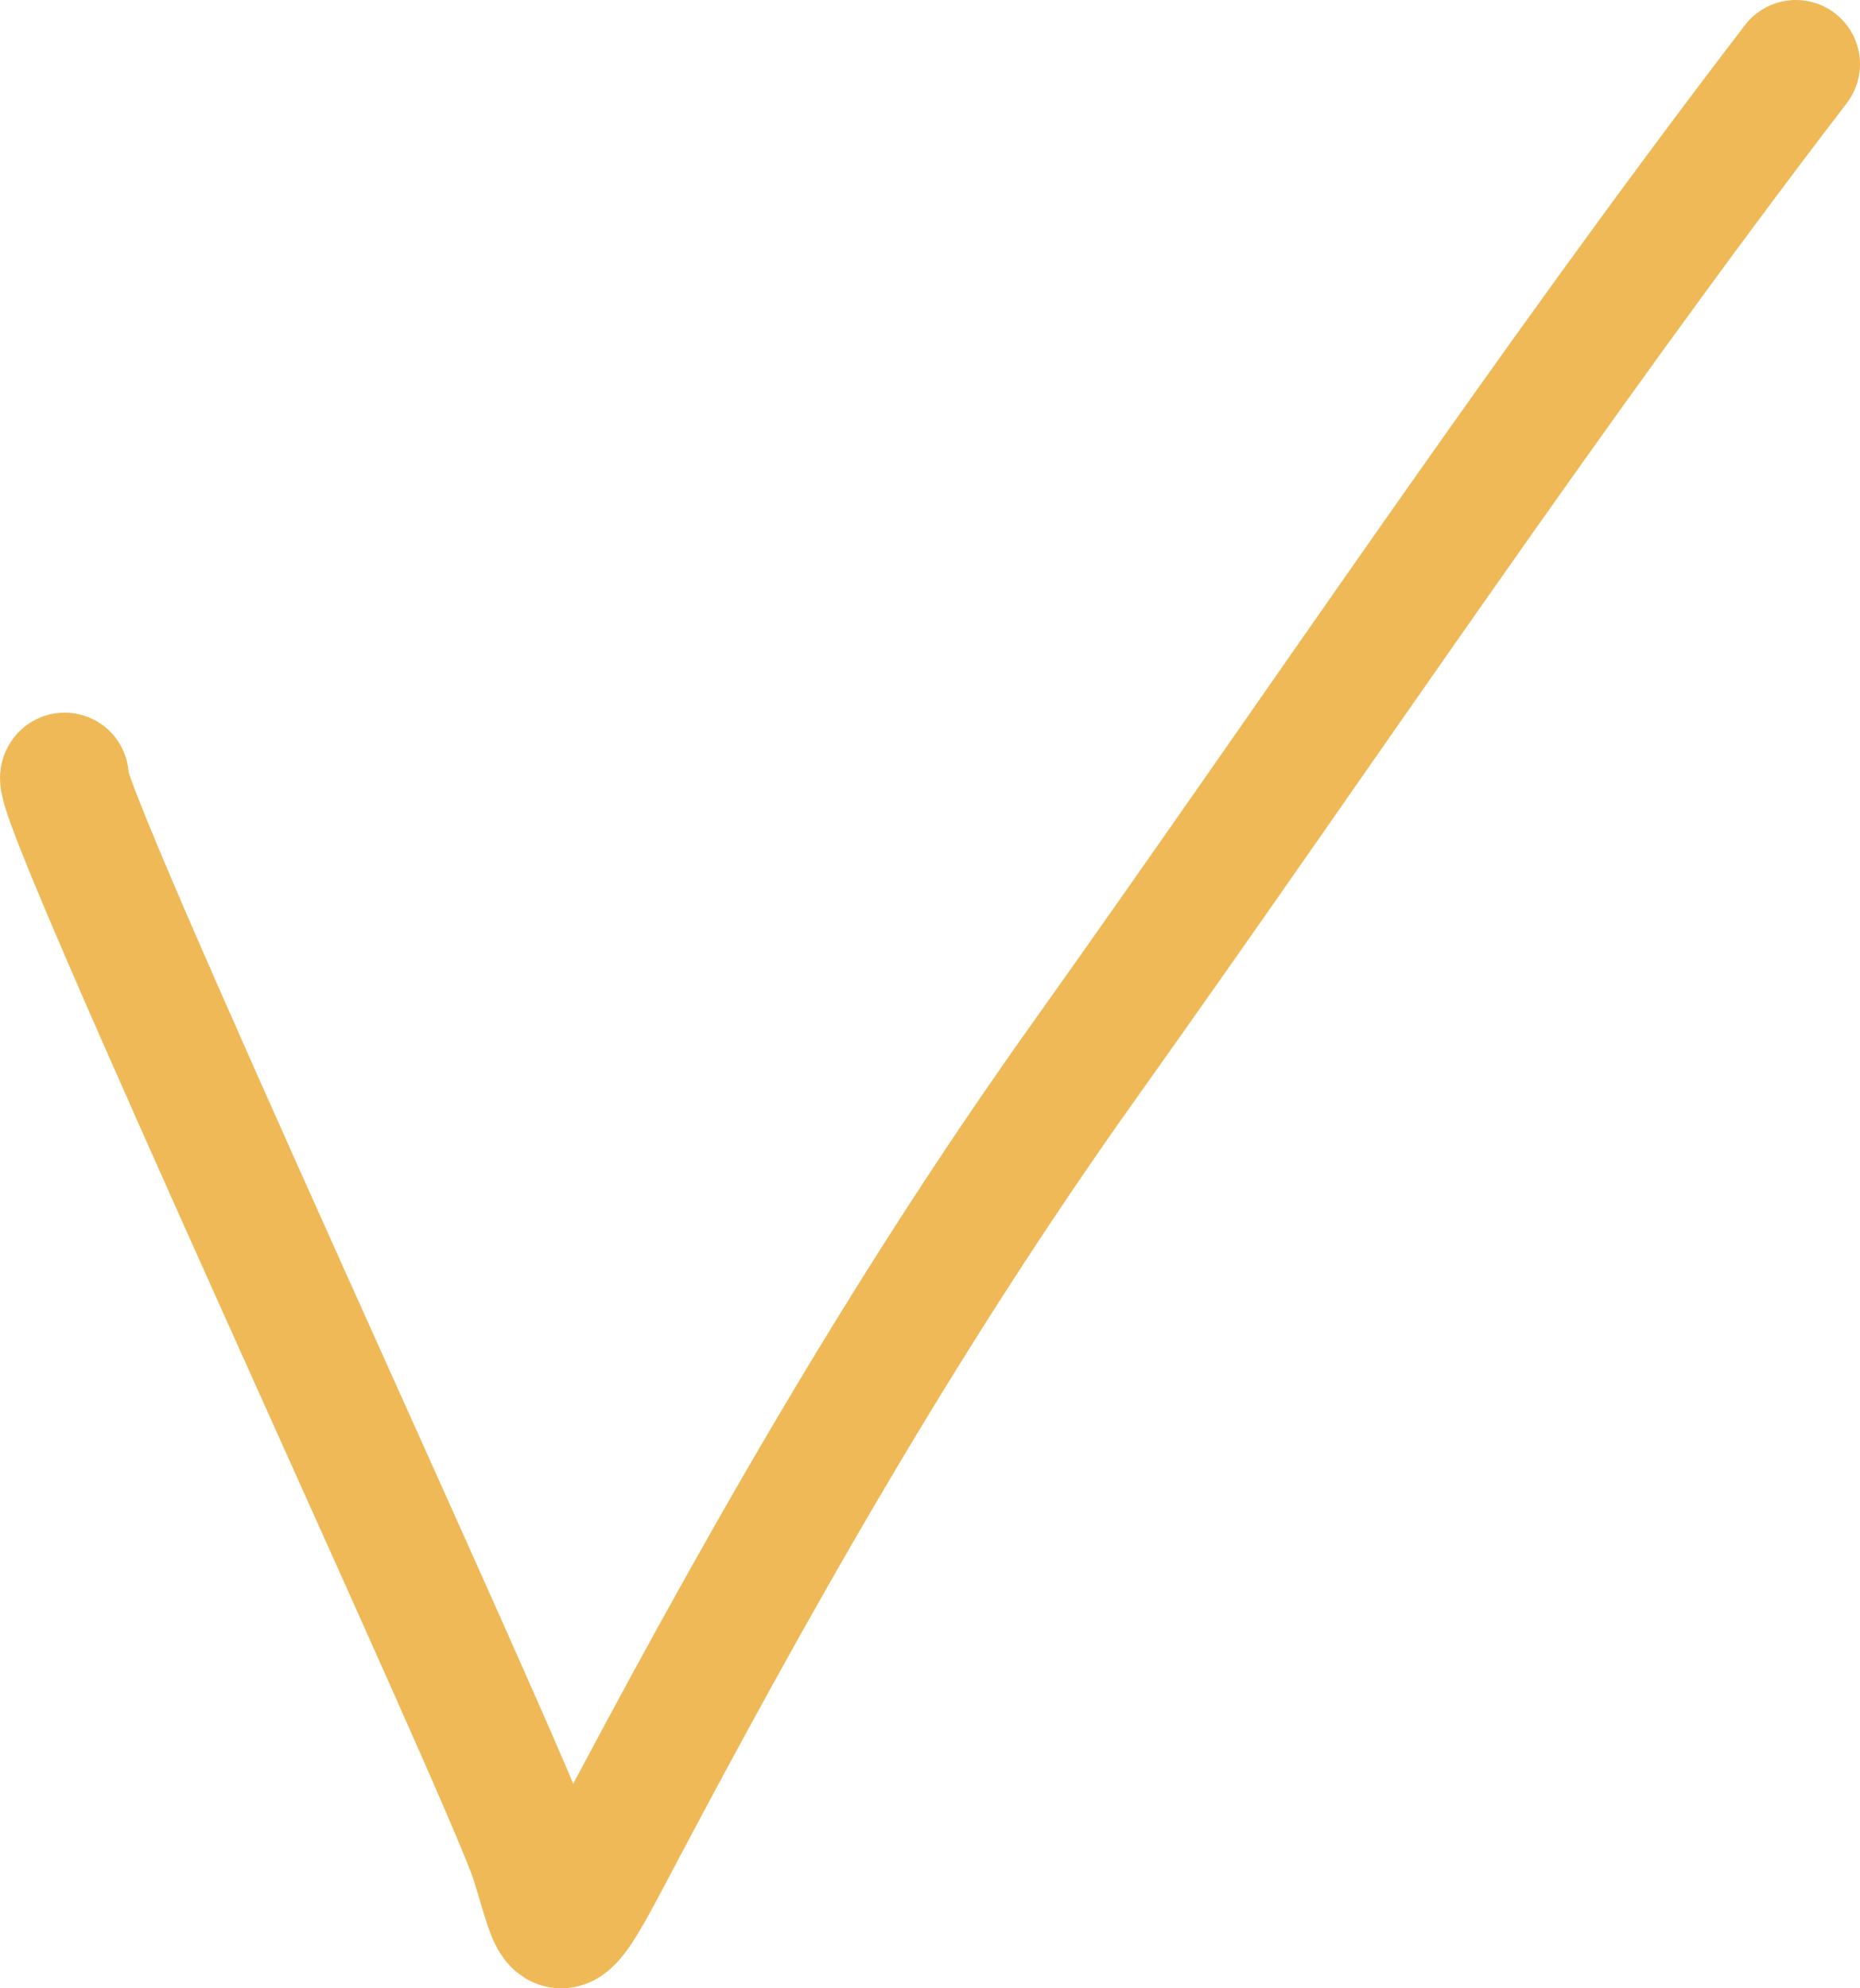 <?xml version="1.0" encoding="UTF-8"?> <svg xmlns="http://www.w3.org/2000/svg" width="29" height="31" viewBox="0 0 29 31" fill="none"><path d="M1.008 12.111C0.732 12.234 7.91 27.66 8.334 28.997C8.701 30.158 8.641 30.516 9.464 28.953C11.715 24.683 14.047 20.554 16.888 16.564C20.578 11.383 24.129 6.049 28 1" stroke="#EFB957" stroke-width="2" stroke-linecap="round"></path></svg> 